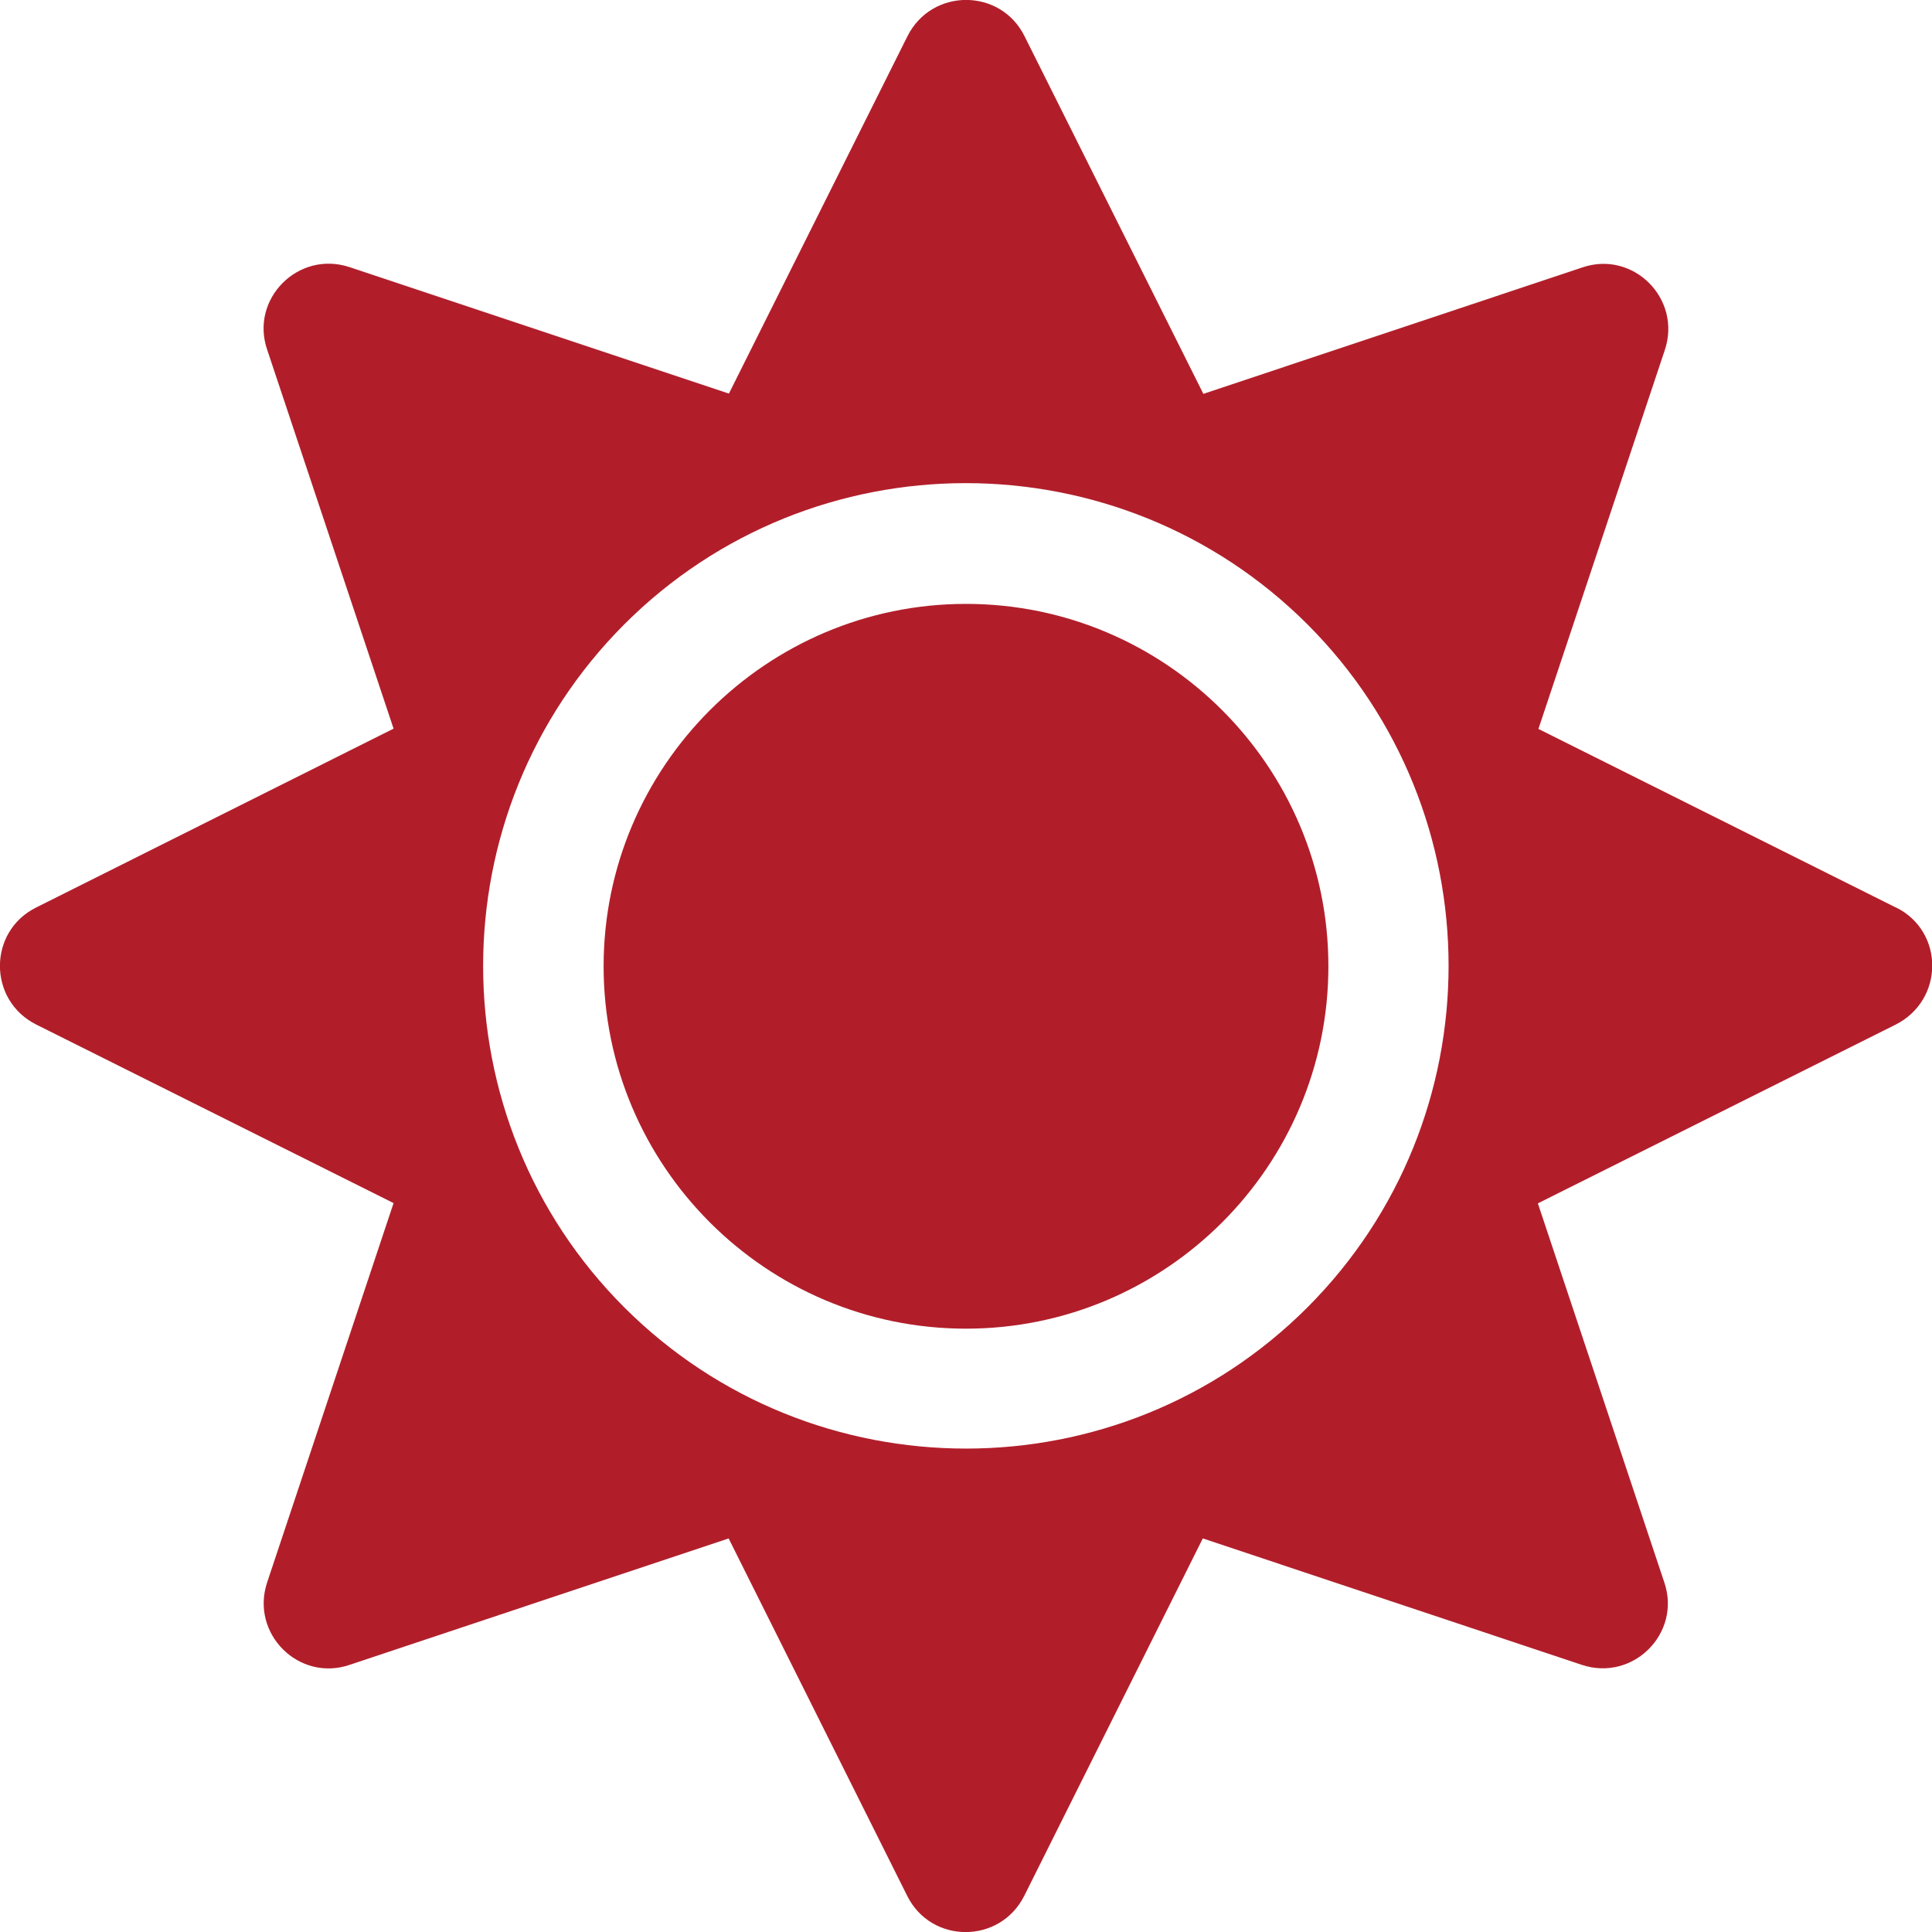 <?xml version="1.0" encoding="UTF-8"?>
<svg id="Capa_2" data-name="Capa 2" xmlns="http://www.w3.org/2000/svg" viewBox="0 0 70 70">
  <defs>
    <style>
      .cls-1 {
        fill: #b11e2a;
      }
    </style>
  </defs>
  <g id="Capa_1-2" data-name="Capa 1">
    <path class="cls-1" d="M35,21.88c-7.23,0-13.13,5.89-13.13,13.13s5.89,13.13,13.13,13.13,13.13-5.89,13.13-13.13-5.89-13.13-13.13-13.13ZM68.69,32.88l-12.95-6.47,4.58-13.73c.62-1.86-1.15-3.62-2.99-2.99l-13.73,4.58-6.48-12.96c-.87-1.75-3.36-1.75-4.24,0l-6.47,12.95-13.74-4.58c-1.86-.62-3.62,1.15-2.99,2.99l4.58,13.73-12.95,6.48c-1.75.87-1.75,3.36,0,4.24l12.95,6.47-4.58,13.74c-.62,1.86,1.15,3.62,2.99,2.99l13.73-4.58,6.47,12.95c.87,1.75,3.36,1.75,4.24,0l6.47-12.95,13.73,4.58c1.86.62,3.62-1.15,2.99-2.99l-4.58-13.73,12.95-6.47c1.78-.89,1.78-3.38.03-4.25h0ZM47.37,47.37c-6.82,6.82-17.92,6.82-24.75,0-6.82-6.82-6.82-17.92,0-24.75,6.82-6.82,17.92-6.82,24.75,0,6.82,6.82,6.82,17.92,0,24.75Z"/>
  </g>
</svg>
